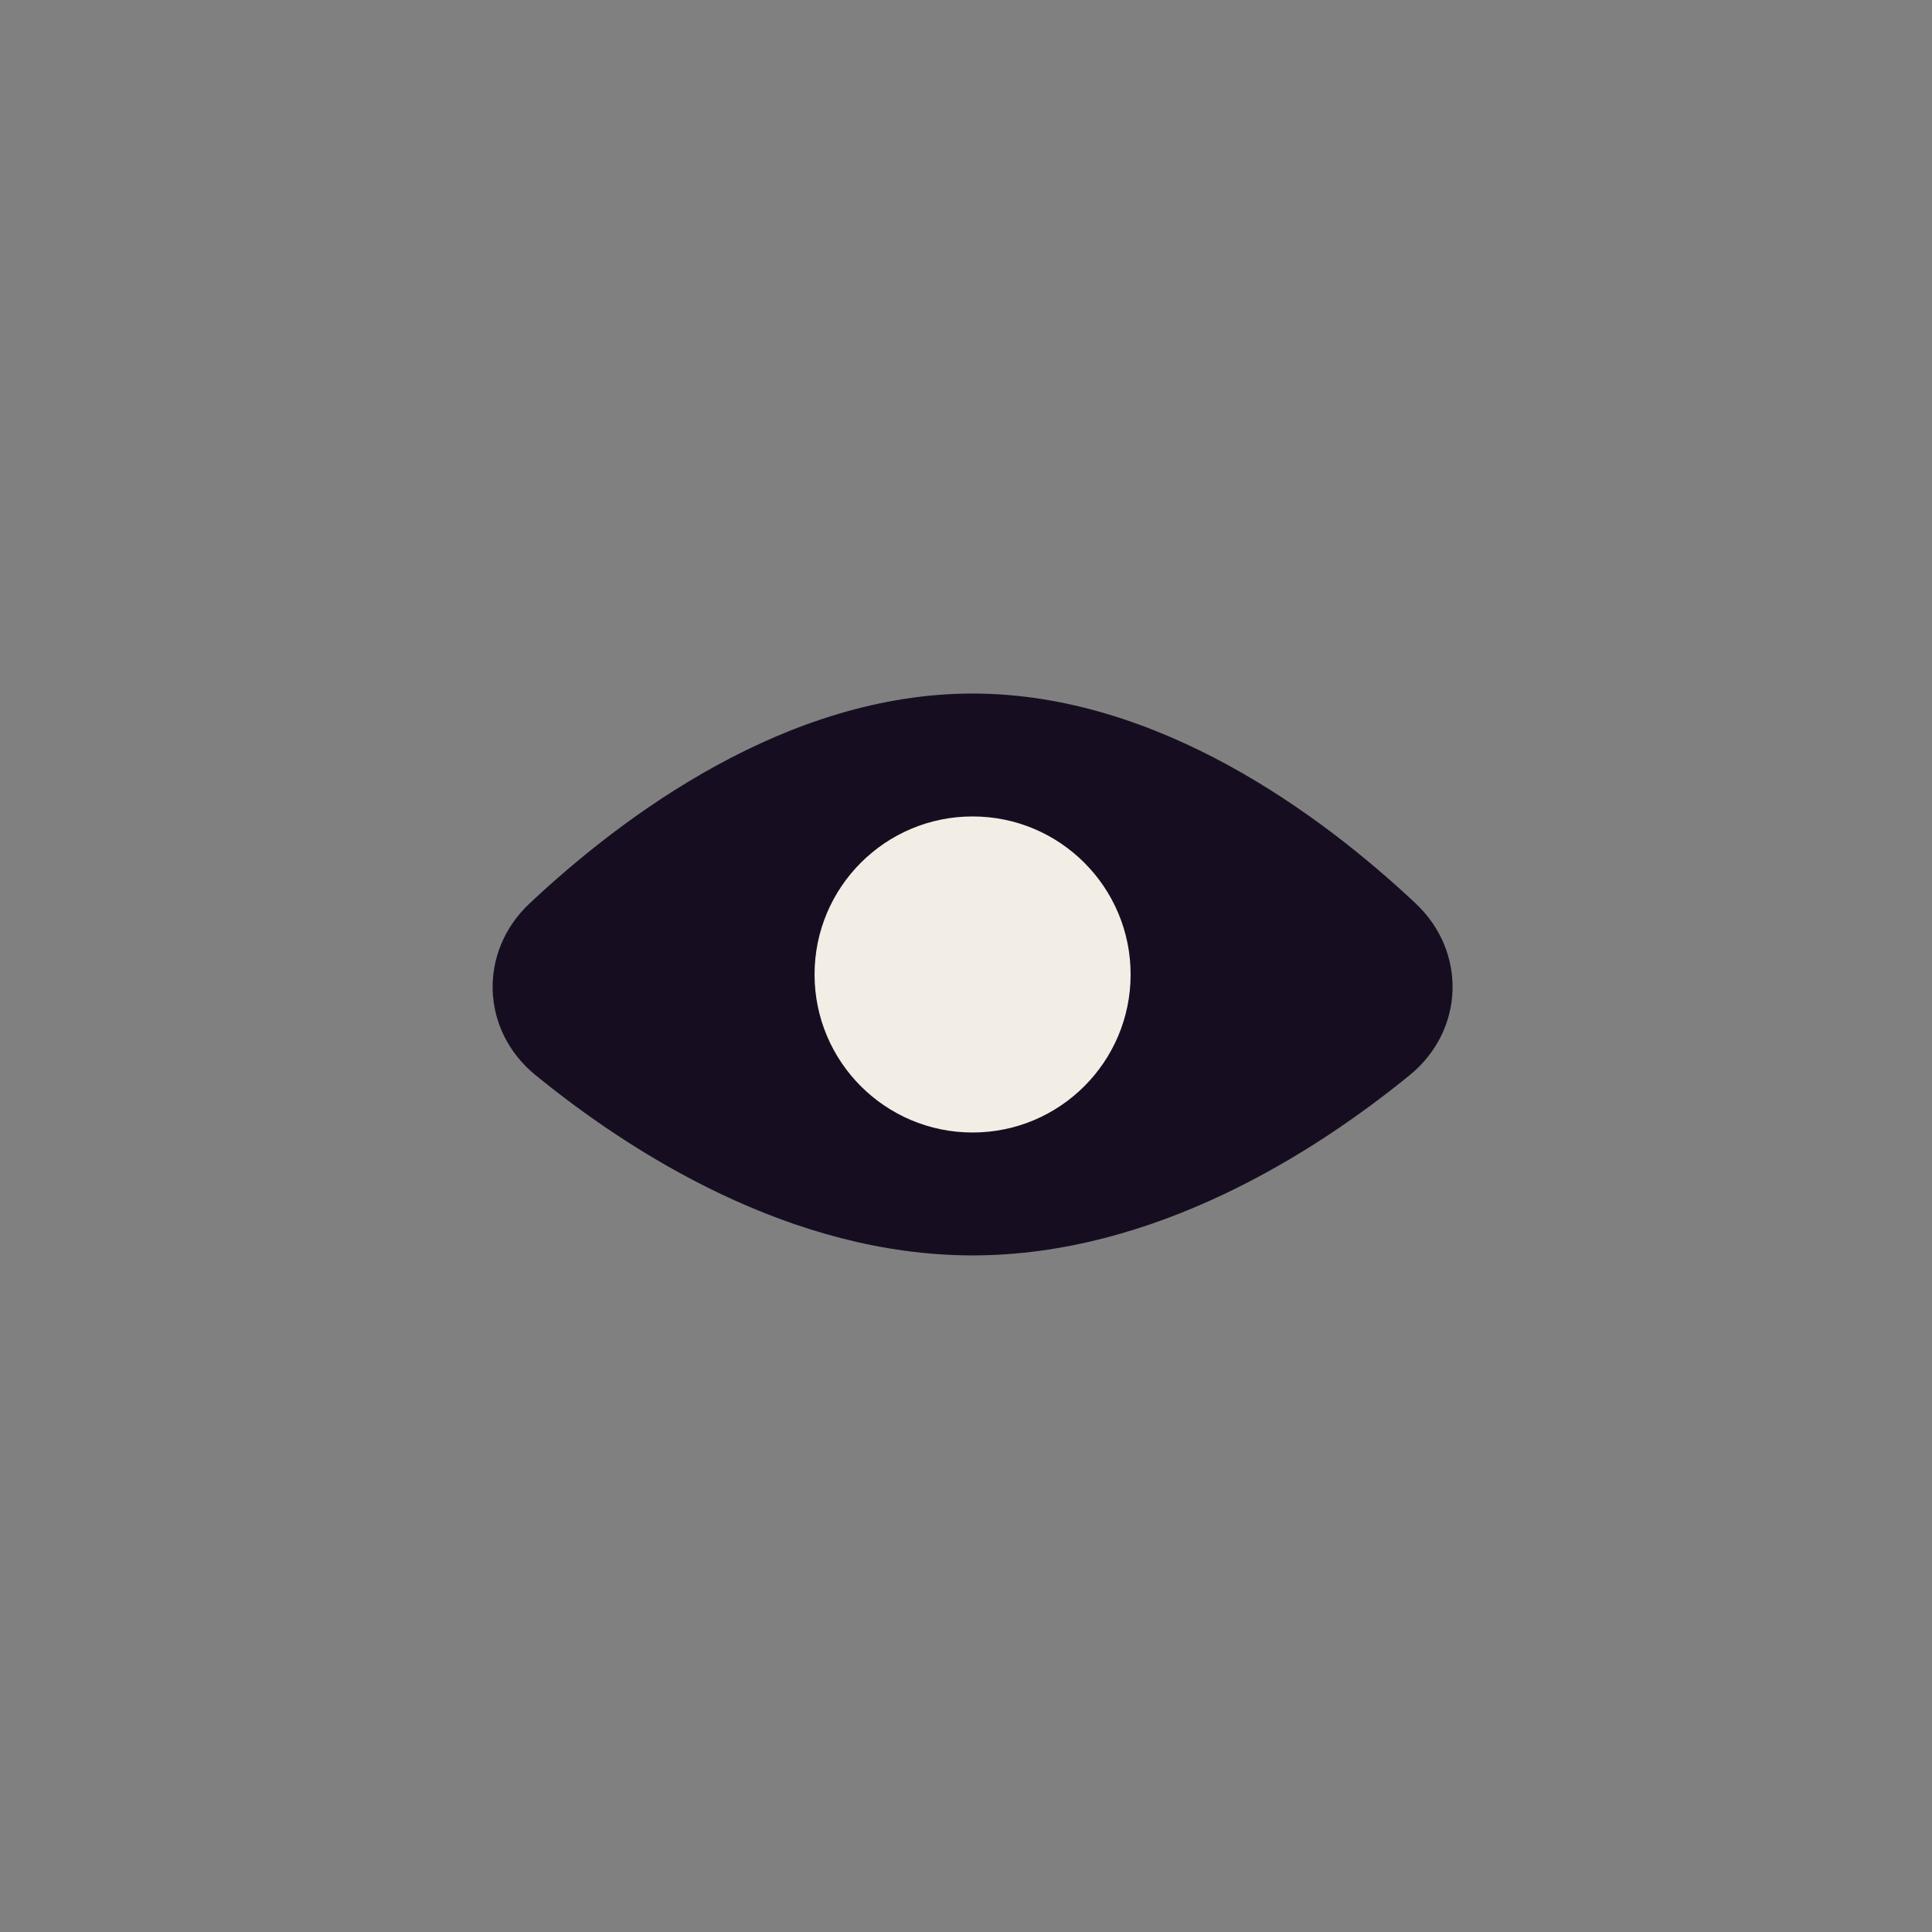 <svg xmlns="http://www.w3.org/2000/svg" fill="none" viewBox="0 0 39 39" height="39" width="39">
<rect x="0" y="0" width="39" height="39" fill="#808080" stroke="none"/>
<path fill="#160E20" d="M28.575 18.235C29.615 19.211 29.563 20.8 28.458 21.702C26.548 23.26 23.308 25.342 19.633 25.342C15.958 25.342 12.719 23.26 10.809 21.702C9.703 20.8 9.652 19.211 10.692 18.235C12.585 16.458 15.882 14 19.633 14C23.384 14 26.682 16.458 28.575 18.235Z"></path>
<circle fill="#F2EEE5" r="3.19" cy="19.671" cx="19.633"></circle>
</svg>
